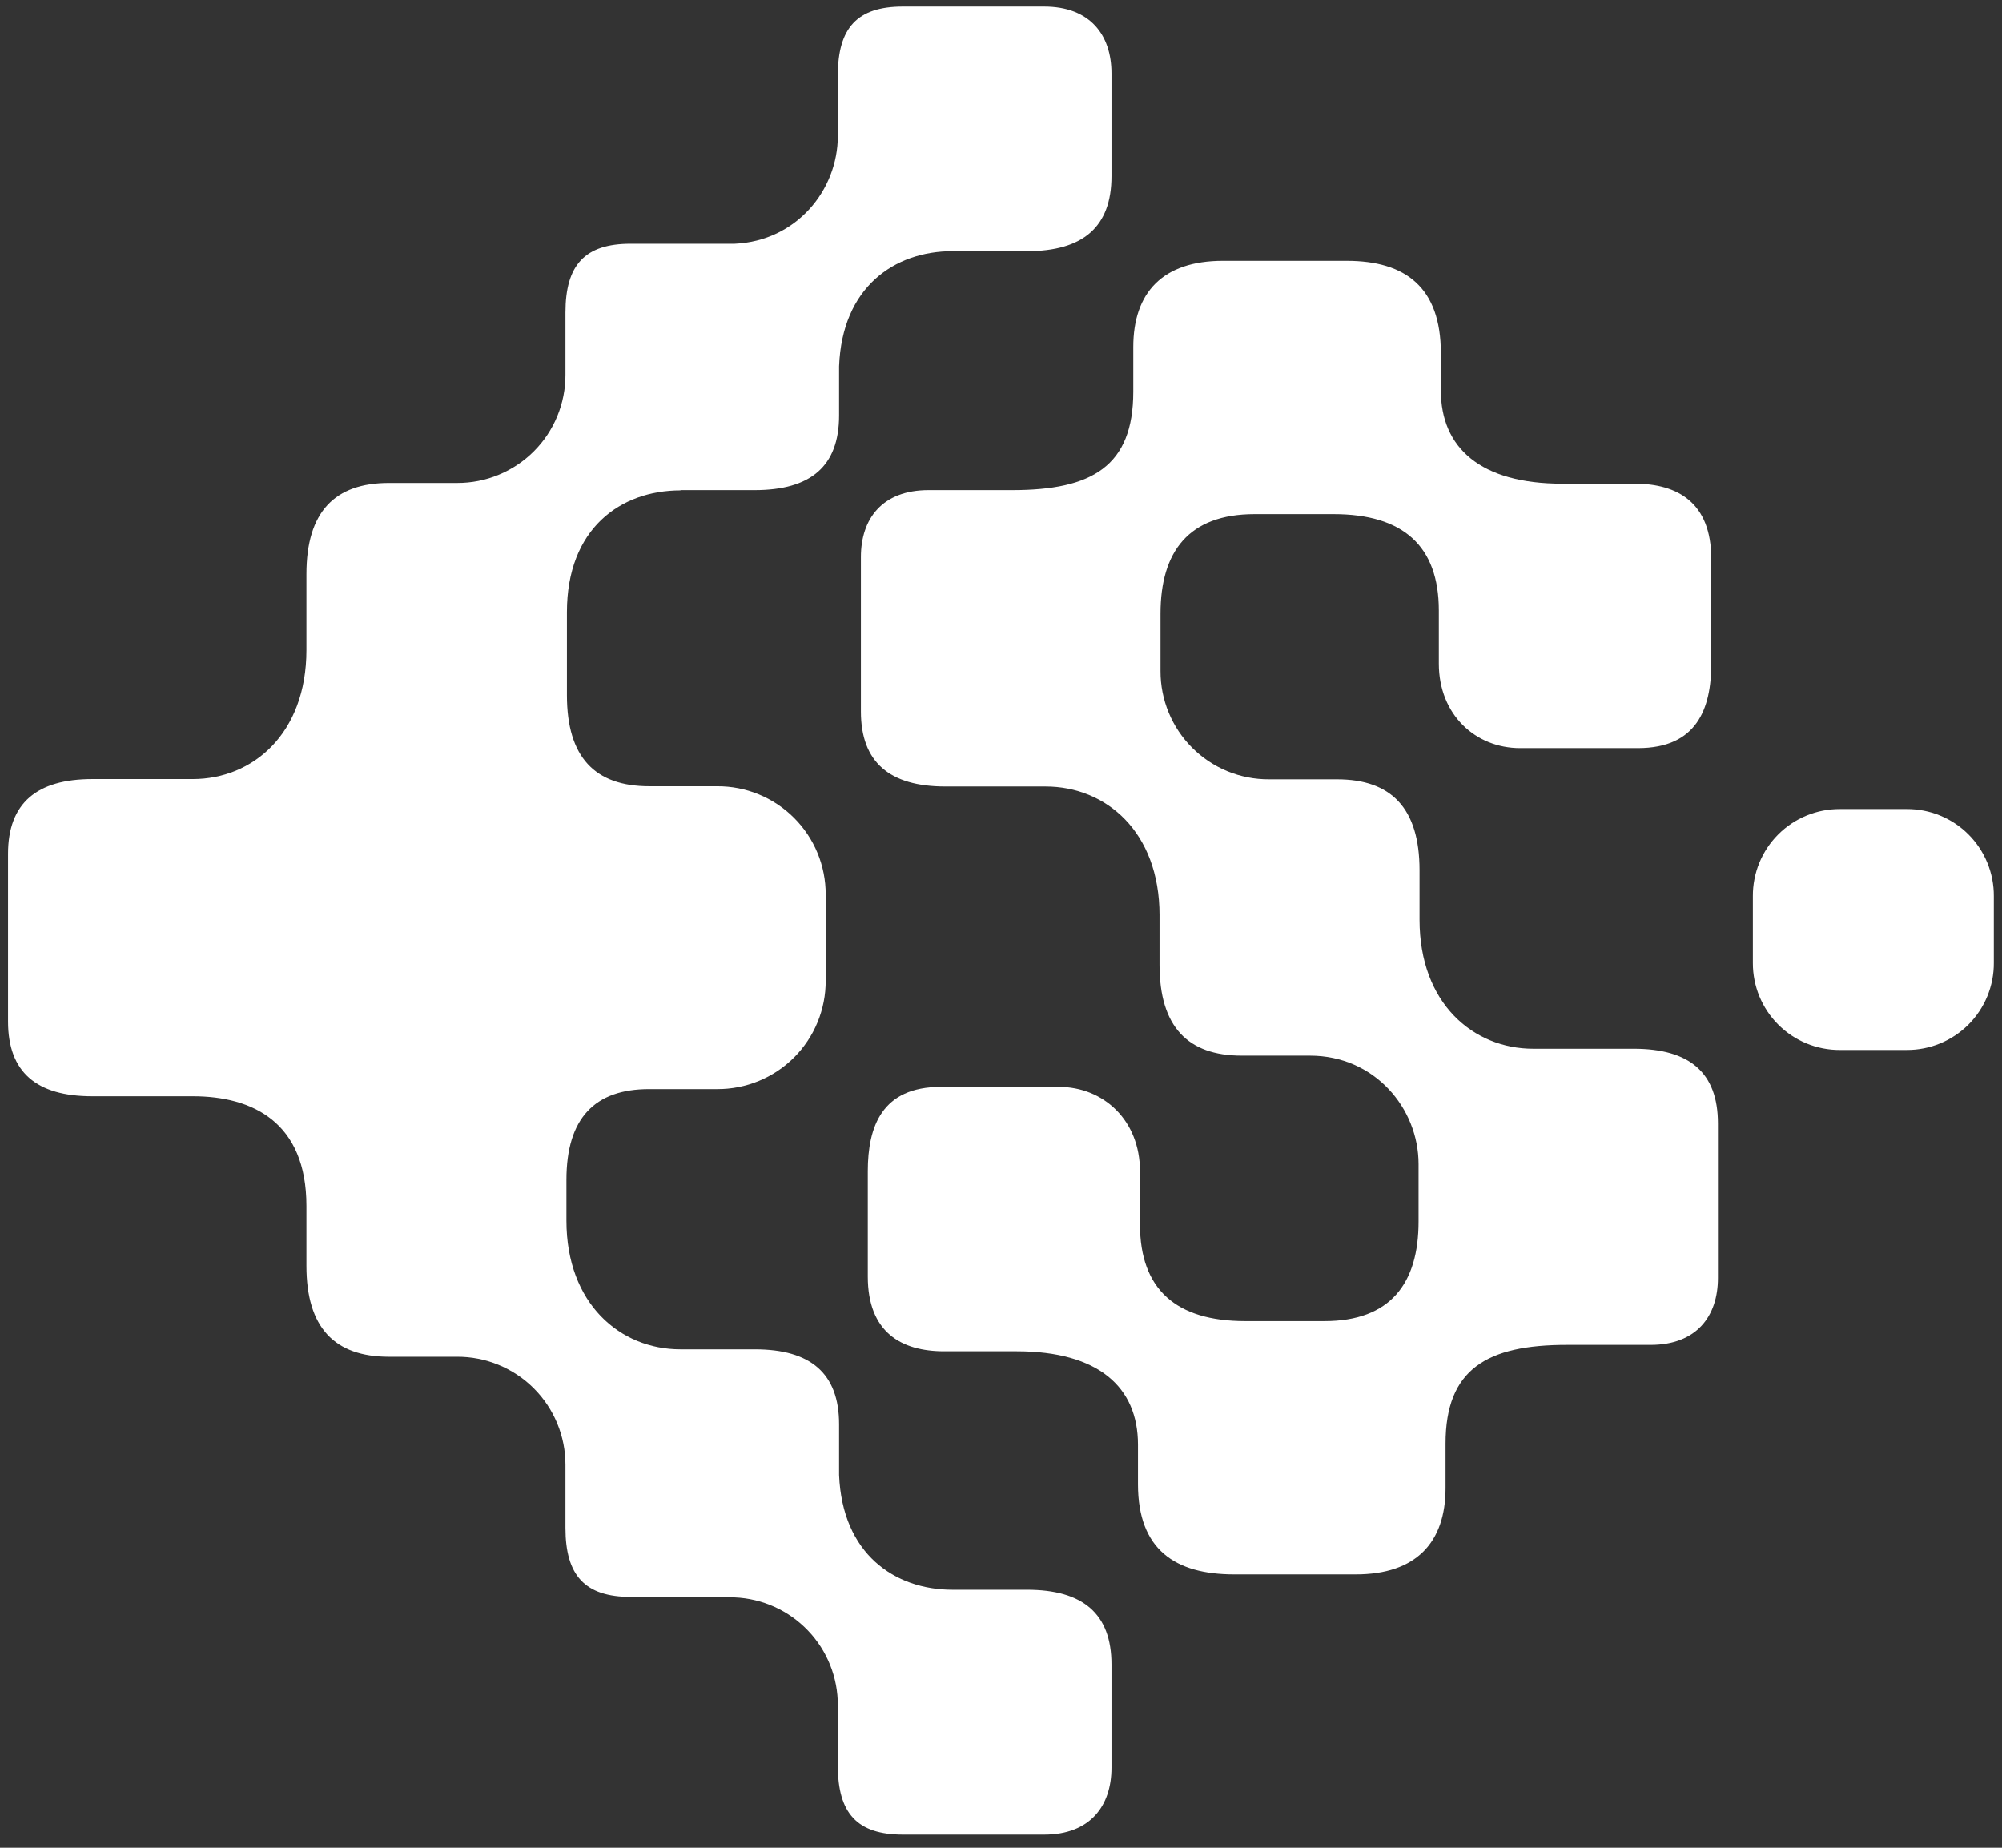 <svg width="117" height="108" viewBox="0 0 117 108" fill="none" xmlns="http://www.w3.org/2000/svg">
<rect x="0" y="0" width="117" height="108" fill="#333333" stroke="none"/>
<path d="M67.764 53.511V56.391C67.764 60.009 69.414 61.702 72.569 61.702H76.563C80.326 61.702 82.903 64.77 82.903 68.041V71.399C82.903 75.017 81.253 77.216 77.403 77.216H72.772C68.734 77.216 66.622 75.364 66.622 71.572V68.461C66.622 65.48 64.494 63.526 61.874 63.526H54.986C51.541 63.526 50.716 65.841 50.716 68.461V74.611C50.716 77.868 52.67 78.981 55.174 78.981H59.414C64.204 78.981 66.505 81.081 66.505 84.438V86.753C66.505 90.574 68.676 92.021 72.121 92.021H79.241C82.757 92.021 84.48 90.154 84.48 86.985V84.38C84.48 80.01 86.91 78.606 91.57 78.606H96.462C99.154 78.606 100.399 76.926 100.399 74.698V65.668C100.399 62.686 98.735 61.298 95.479 61.298H89.603C86.101 61.298 82.96 58.648 82.96 53.758V50.863C82.96 47.245 81.31 45.552 78.14 45.552H74.161C73.329 45.556 72.504 45.395 71.734 45.079C70.964 44.762 70.264 44.297 69.675 43.709C69.086 43.121 68.619 42.422 68.301 41.653C67.983 40.884 67.82 40.059 67.822 39.227V35.87C67.822 32.237 69.472 30.052 73.322 30.052H77.938C81.99 30.052 84.088 31.904 84.088 35.682V38.793C84.088 41.774 86.231 43.728 88.836 43.728H95.724C99.169 43.728 100.008 41.413 100.008 38.808V32.657C100.008 29.387 98.054 28.272 95.536 28.272H91.296C86.52 28.272 84.205 26.174 84.205 22.816V20.631C84.205 16.811 82.15 15.247 78.705 15.247H71.47C67.954 15.247 66.231 17.1 66.231 20.283V22.888C66.231 27.259 63.815 28.648 59.155 28.648H54.263C51.557 28.648 50.313 30.327 50.313 32.556V41.586C50.313 44.553 51.991 45.971 55.247 45.971H61.108C64.625 45.971 67.765 48.605 67.765 53.497M111.428 61.369C112.098 61.373 112.762 61.244 113.382 60.989C114.002 60.734 114.565 60.359 115.039 59.886C115.512 59.412 115.887 58.849 116.142 58.229C116.397 57.609 116.526 56.945 116.522 56.275V52.382C116.526 51.712 116.397 51.048 116.142 50.428C115.887 49.808 115.512 49.245 115.039 48.771C114.565 48.298 114.002 47.923 113.382 47.668C112.762 47.413 112.098 47.284 111.428 47.288H107.535C106.865 47.284 106.201 47.413 105.581 47.668C104.961 47.922 104.398 48.297 103.924 48.771C103.45 49.245 103.075 49.808 102.82 50.428C102.565 51.048 102.436 51.712 102.44 52.382V56.29C102.438 56.959 102.569 57.622 102.824 58.24C103.08 58.858 103.455 59.42 103.929 59.892C104.402 60.364 104.965 60.738 105.584 60.992C106.203 61.245 106.866 61.374 107.535 61.37L111.428 61.369Z" fill="white"/>
<path d="M39.761 28.648H44.103C47.373 28.648 49.038 27.259 49.038 24.278V21.412C49.211 16.796 52.265 14.682 55.666 14.682H60.022C63.278 14.682 64.957 13.279 64.957 10.298V4.292C64.957 2.049 63.712 0.384 61.021 0.384H52.771C50.109 0.384 48.965 1.614 48.965 4.408V7.938C48.965 11.123 46.535 14.089 42.931 14.248H36.852C34.189 14.248 33.046 15.478 33.046 18.272V21.904C33.048 22.735 32.886 23.558 32.569 24.327C32.252 25.095 31.786 25.793 31.198 26.381C30.611 26.968 29.913 27.434 29.145 27.751C28.376 28.069 27.553 28.231 26.722 28.229H22.728C19.558 28.229 17.908 29.922 17.908 33.554V37.997C17.908 42.889 14.768 45.537 11.266 45.537H5.405C2.148 45.537 0.47 46.941 0.47 49.907V59.705C0.47 62.686 2.148 64.075 5.39 64.075H11.266C14.768 64.075 17.908 65.595 17.908 70.487V73.989C17.908 77.607 19.558 79.3 22.728 79.3H26.708C27.54 79.296 28.365 79.457 29.135 79.774C29.905 80.09 30.604 80.556 31.193 81.144C31.782 81.731 32.249 82.43 32.567 83.199C32.885 83.968 33.048 84.793 33.046 85.625V89.3C33.046 92.094 34.189 93.338 36.866 93.338H42.945L42.931 93.367C44.557 93.434 46.095 94.129 47.22 95.306C48.345 96.483 48.97 98.049 48.965 99.677V103.208C48.965 105.987 50.095 107.231 52.771 107.231H61.021C63.712 107.231 64.957 105.552 64.957 103.324V97.289C64.957 94.308 63.278 92.919 60.022 92.919H55.666C52.265 92.919 49.226 90.806 49.038 86.218V83.251C49.038 80.27 47.373 78.866 44.118 78.866H39.76C36.258 78.866 33.103 76.218 33.103 71.341V68.967C33.103 65.349 34.767 63.656 37.937 63.656H41.917C42.75 63.66 43.576 63.498 44.347 63.181C45.118 62.864 45.818 62.397 46.407 61.808C46.996 61.218 47.463 60.518 47.78 59.747C48.097 58.976 48.259 58.151 48.255 57.317V52.281C48.257 51.449 48.094 50.624 47.776 49.855C47.458 49.086 46.991 48.388 46.401 47.8C45.812 47.212 45.113 46.747 44.343 46.43C43.573 46.114 42.748 45.953 41.916 45.957H37.951C34.767 45.957 33.132 44.264 33.132 40.631V35.783C33.132 30.891 36.272 28.663 39.775 28.663" fill="white"/>
</svg>
